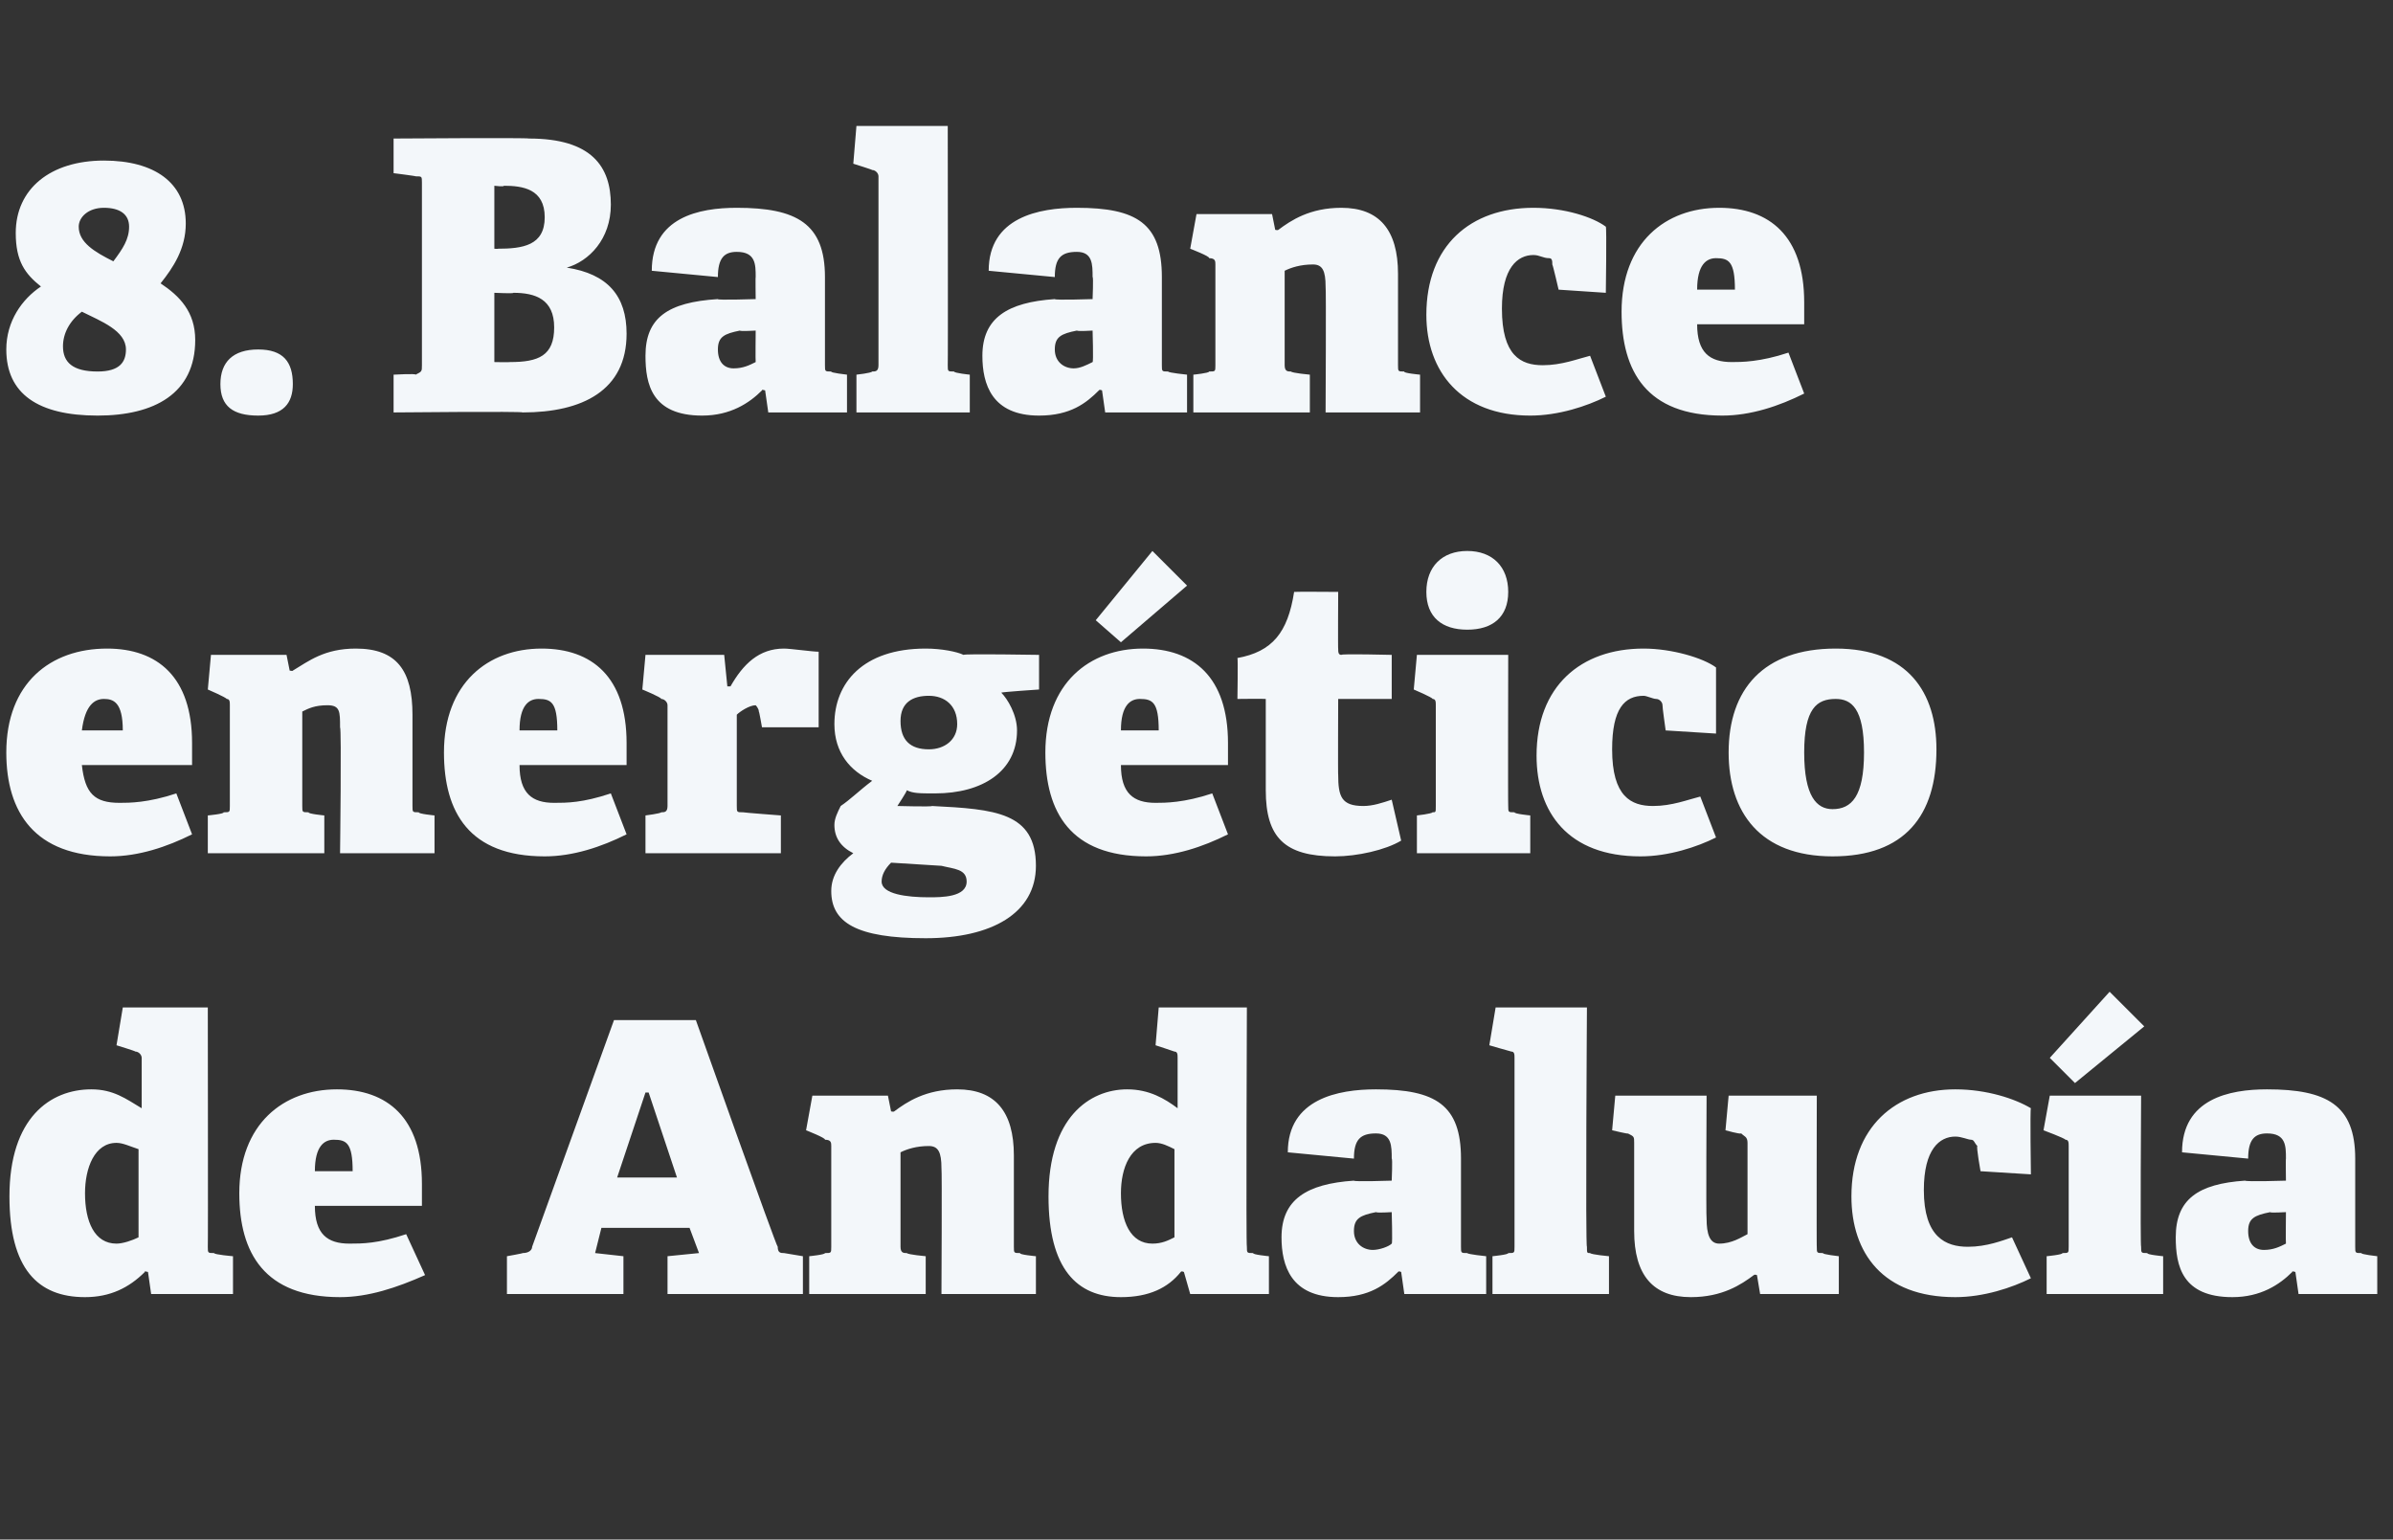 <?xml version="1.0" standalone="no"?><!DOCTYPE svg PUBLIC "-//W3C//DTD SVG 1.1//EN" "http://www.w3.org/Graphics/SVG/1.1/DTD/svg11.dtd"><svg xmlns="http://www.w3.org/2000/svg" version="1.1" width="76px" height="48.9px" viewBox="0 -4 76 48.9" style="top:-4px"><rect x="0" y="-4" width="76" height="48.9" fill="#333333" stroke="none"/>  <desc>8. Balance energ tico de Andaluc a</desc>  <defs/>  <g id="Polygon30045">    <path d="M 4.6 36.4 C 4.1 36.9 3.5 37.2 2.7 37.2 C 1.2 37.2 0.3 36.3 0.3 34 C 0.3 31.5 1.6 30.6 2.9 30.6 C 3.6 30.6 4 30.9 4.5 31.2 C 4.5 31.2 4.5 29.6 4.5 29.6 C 4.5 29.5 4.4 29.4 4.3 29.4 C 4.32 29.39 3.7 29.2 3.7 29.2 L 3.9 28 L 6.6 28 C 6.6 28 6.61 35.62 6.6 35.6 C 6.6 35.8 6.6 35.8 6.8 35.8 C 6.8 35.85 7.4 35.9 7.4 35.9 L 7.4 37.1 L 4.8 37.1 L 4.7 36.4 C 4.7 36.4 4.56 36.36 4.6 36.4 Z M 3.7 32.3 C 3 32.3 2.7 33.1 2.7 33.9 C 2.7 34.8 3 35.5 3.7 35.5 C 3.9 35.5 4.2 35.4 4.4 35.3 C 4.4 35.3 4.4 32.5 4.4 32.5 C 4.1 32.4 3.9 32.3 3.7 32.3 Z M 10.8 37.2 C 8.4 37.2 7.6 35.8 7.6 33.9 C 7.6 31.7 9 30.6 10.7 30.6 C 12.3 30.6 13.4 31.5 13.4 33.6 C 13.4 33.7 13.4 34 13.4 34.3 C 13.4 34.3 10 34.3 10 34.3 C 10 35.2 10.4 35.5 11.1 35.5 C 11.5 35.5 12 35.5 12.9 35.2 C 12.9 35.2 13.5 36.5 13.5 36.5 C 12.6 36.9 11.7 37.2 10.8 37.2 Z M 10.6 32.2 C 10.3 32.2 10 32.4 10 33.2 C 10 33.2 11.2 33.2 11.2 33.2 C 11.2 32.3 11 32.2 10.6 32.2 Z M 22.2 35.8 L 21.9 35 L 19.1 35 L 18.9 35.8 L 19.8 35.9 L 19.8 37.1 L 16.1 37.1 L 16.1 35.9 C 16.1 35.9 16.61 35.81 16.6 35.8 C 16.8 35.8 16.9 35.7 16.9 35.6 C 16.91 35.58 19.5 28.4 19.5 28.4 L 22.1 28.4 C 22.1 28.4 24.66 35.61 24.7 35.6 C 24.7 35.8 24.8 35.8 24.9 35.8 C 24.95 35.81 25.5 35.9 25.5 35.9 L 25.5 37.1 L 21.2 37.1 L 21.2 35.9 L 22.2 35.8 Z M 19.6 33.4 L 21.5 33.4 L 20.6 30.7 L 20.5 30.7 L 19.6 33.4 Z M 28.8 35.8 C 28.84 35.85 29.4 35.9 29.4 35.9 L 29.4 37.1 L 25.7 37.1 L 25.7 35.9 C 25.7 35.9 26.21 35.85 26.2 35.8 C 26.4 35.8 26.4 35.8 26.4 35.6 C 26.4 35.6 26.4 32.4 26.4 32.4 C 26.4 32.3 26.4 32.2 26.2 32.2 C 26.24 32.15 25.6 31.9 25.6 31.9 L 25.8 30.8 L 28.2 30.8 L 28.3 31.3 C 28.3 31.3 28.38 31.32 28.4 31.3 C 28.8 31 29.4 30.6 30.4 30.6 C 31.6 30.6 32.2 31.3 32.2 32.7 C 32.2 32.7 32.2 35.6 32.2 35.6 C 32.2 35.8 32.2 35.8 32.4 35.8 C 32.35 35.85 32.9 35.9 32.9 35.9 L 32.9 37.1 L 29.9 37.1 C 29.9 37.1 29.92 33.12 29.9 33.1 C 29.9 32.6 29.8 32.4 29.5 32.4 C 29.1 32.4 28.8 32.5 28.6 32.6 C 28.6 32.6 28.6 35.6 28.6 35.6 C 28.6 35.8 28.7 35.8 28.8 35.8 Z M 37.5 36.4 C 37.1 36.9 36.5 37.2 35.6 37.2 C 34.2 37.2 33.3 36.3 33.3 34 C 33.3 31.5 34.6 30.6 35.8 30.6 C 36.5 30.6 37 30.9 37.4 31.2 C 37.4 31.2 37.4 29.6 37.4 29.6 C 37.4 29.5 37.4 29.4 37.3 29.4 C 37.28 29.39 36.7 29.2 36.7 29.2 L 36.8 28 L 39.6 28 C 39.6 28 39.57 35.62 39.6 35.6 C 39.6 35.8 39.6 35.8 39.8 35.8 C 39.77 35.85 40.3 35.9 40.3 35.9 L 40.3 37.1 L 37.8 37.1 L 37.6 36.4 C 37.6 36.4 37.52 36.36 37.5 36.4 Z M 36.7 32.3 C 35.9 32.3 35.6 33.1 35.6 33.9 C 35.6 34.8 35.9 35.5 36.6 35.5 C 36.9 35.5 37.1 35.4 37.3 35.3 C 37.3 35.3 37.3 32.5 37.3 32.5 C 37.1 32.4 36.9 32.3 36.7 32.3 Z M 44.4 36.4 C 44 36.8 43.5 37.2 42.5 37.2 C 41 37.2 40.7 36.2 40.7 35.3 C 40.7 34.1 41.5 33.6 43 33.5 C 42.99 33.54 44.2 33.5 44.2 33.5 C 44.2 33.5 44.23 32.78 44.2 32.8 C 44.2 32.4 44.2 32 43.7 32 C 43.2 32 43 32.2 43 32.8 C 43 32.8 40.9 32.6 40.9 32.6 C 40.9 30.9 42.5 30.6 43.7 30.6 C 45.6 30.6 46.4 31.1 46.4 32.8 C 46.4 32.8 46.4 35.6 46.4 35.6 C 46.4 35.8 46.4 35.8 46.6 35.8 C 46.61 35.84 47.2 35.9 47.2 35.9 L 47.2 37.1 L 44.6 37.1 L 44.5 36.4 C 44.5 36.4 44.42 36.36 44.4 36.4 Z M 43 35.1 C 43 35.5 43.3 35.7 43.6 35.7 C 43.8 35.7 44.1 35.6 44.2 35.5 C 44.23 35.5 44.2 34.5 44.2 34.5 C 44.2 34.5 43.74 34.53 43.7 34.5 C 43.2 34.6 43 34.7 43 35.1 Z M 47.9 35.8 C 48.1 35.8 48.1 35.8 48.1 35.6 C 48.1 35.6 48.1 29.6 48.1 29.6 C 48.1 29.5 48.1 29.4 48 29.4 C 47.95 29.39 47.3 29.2 47.3 29.2 L 47.5 28 L 50.4 28 C 50.4 28 50.35 35.61 50.4 35.6 C 50.4 35.8 50.4 35.8 50.5 35.8 C 50.54 35.85 51.1 35.9 51.1 35.9 L 51.1 37.1 L 47.4 37.1 L 47.4 35.9 C 47.4 35.9 47.92 35.85 47.9 35.8 Z M 55.7 36.5 C 55.3 36.8 54.7 37.2 53.7 37.2 C 52.5 37.2 51.9 36.5 51.9 35.1 C 51.9 35.1 51.9 32.3 51.9 32.3 C 51.9 32.1 51.9 32.1 51.7 32 C 51.74 32.03 51.2 31.9 51.2 31.9 L 51.3 30.8 L 54.2 30.8 C 54.2 30.8 54.18 34.71 54.2 34.7 C 54.2 35.2 54.3 35.5 54.6 35.5 C 55 35.5 55.3 35.3 55.5 35.2 C 55.5 35.2 55.5 32.3 55.5 32.3 C 55.5 32.1 55.4 32.1 55.3 32 C 55.26 32.03 54.8 31.9 54.8 31.9 L 54.9 30.8 L 57.7 30.8 C 57.7 30.8 57.69 35.63 57.7 35.6 C 57.7 35.8 57.7 35.8 57.9 35.8 C 57.86 35.84 58.4 35.9 58.4 35.9 L 58.4 37.1 L 55.9 37.1 L 55.8 36.5 C 55.8 36.5 55.73 36.47 55.7 36.5 Z M 62.1 37.2 C 59.8 37.2 58.8 35.8 58.8 34 C 58.8 31.8 60.2 30.6 62.1 30.6 C 63.1 30.6 64 30.9 64.5 31.2 C 64.47 31.22 64.5 33.3 64.5 33.3 L 62.9 33.2 C 62.9 33.2 62.76 32.42 62.8 32.4 C 62.7 32.3 62.7 32.2 62.6 32.2 C 62.5 32.2 62.3 32.1 62.1 32.1 C 61.6 32.1 61.1 32.5 61.1 33.8 C 61.1 35.3 61.8 35.6 62.5 35.6 C 63.1 35.6 63.6 35.4 63.9 35.3 C 63.9 35.3 64.5 36.6 64.5 36.6 C 63.9 36.9 63 37.2 62.1 37.2 Z M 65.5 35.8 C 65.7 35.8 65.7 35.8 65.7 35.6 C 65.7 35.6 65.7 32.4 65.7 32.4 C 65.7 32.3 65.7 32.2 65.6 32.2 C 65.57 32.15 64.9 31.9 64.9 31.9 L 65.1 30.8 L 68 30.8 C 68 30.8 67.97 35.61 68 35.6 C 68 35.8 68 35.8 68.2 35.8 C 68.16 35.85 68.7 35.9 68.7 35.9 L 68.7 37.1 L 65 37.1 L 65 35.9 C 65 35.9 65.53 35.85 65.5 35.8 Z M 67 27.5 L 68.1 28.6 L 65.9 30.4 L 65.1 29.6 L 67 27.5 Z M 72.8 36.4 C 72.4 36.8 71.8 37.2 70.9 37.2 C 69.3 37.2 69.1 36.2 69.1 35.3 C 69.1 34.1 69.8 33.6 71.3 33.5 C 71.35 33.54 72.6 33.5 72.6 33.5 C 72.6 33.5 72.59 32.78 72.6 32.8 C 72.6 32.4 72.6 32 72 32 C 71.6 32 71.4 32.2 71.4 32.8 C 71.4 32.8 69.3 32.6 69.3 32.6 C 69.3 30.9 70.8 30.6 72 30.6 C 73.9 30.6 74.8 31.1 74.8 32.8 C 74.8 32.8 74.8 35.6 74.8 35.6 C 74.8 35.8 74.8 35.8 75 35.8 C 74.96 35.84 75.5 35.9 75.5 35.9 L 75.5 37.1 L 73 37.1 L 72.9 36.4 C 72.9 36.4 72.78 36.36 72.8 36.4 Z M 71.4 35.1 C 71.4 35.5 71.6 35.7 71.9 35.7 C 72.2 35.7 72.4 35.6 72.6 35.5 C 72.59 35.5 72.6 34.5 72.6 34.5 C 72.6 34.5 72.09 34.53 72.1 34.5 C 71.6 34.6 71.4 34.7 71.4 35.1 Z " stroke="none" fill="#f3f7fa"/>  </g>  <g id="Polygon30044">    <path d="M 3.5 23.2 C 1.1 23.2 0.2 21.8 0.2 19.9 C 0.2 17.7 1.6 16.6 3.4 16.6 C 5 16.6 6.1 17.5 6.1 19.6 C 6.1 19.7 6.1 20 6.1 20.3 C 6.1 20.3 2.6 20.3 2.6 20.3 C 2.7 21.2 3 21.5 3.8 21.5 C 4.1 21.5 4.7 21.5 5.6 21.2 C 5.6 21.2 6.1 22.5 6.1 22.5 C 5.3 22.9 4.4 23.2 3.5 23.2 Z M 3.3 18.2 C 3 18.2 2.7 18.4 2.6 19.2 C 2.6 19.2 3.9 19.2 3.9 19.2 C 3.9 18.3 3.6 18.2 3.3 18.2 Z M 9.8 21.8 C 9.77 21.85 10.3 21.9 10.3 21.9 L 10.3 23.1 L 6.6 23.1 L 6.6 21.9 C 6.6 21.9 7.14 21.85 7.1 21.8 C 7.3 21.8 7.3 21.8 7.3 21.6 C 7.3 21.6 7.3 18.4 7.3 18.4 C 7.3 18.3 7.3 18.2 7.2 18.2 C 7.18 18.15 6.6 17.9 6.6 17.9 L 6.7 16.8 L 9.1 16.8 L 9.2 17.3 C 9.2 17.3 9.31 17.32 9.3 17.3 C 9.8 17 10.3 16.6 11.3 16.6 C 12.6 16.6 13.1 17.3 13.1 18.7 C 13.1 18.7 13.1 21.6 13.1 21.6 C 13.1 21.8 13.1 21.8 13.3 21.8 C 13.28 21.85 13.8 21.9 13.8 21.9 L 13.8 23.1 L 10.8 23.1 C 10.8 23.1 10.85 19.12 10.8 19.1 C 10.8 18.6 10.8 18.4 10.4 18.4 C 10 18.4 9.8 18.5 9.6 18.6 C 9.6 18.6 9.6 21.6 9.6 21.6 C 9.6 21.8 9.6 21.8 9.8 21.8 Z M 17.3 23.2 C 14.9 23.2 14.1 21.8 14.1 19.9 C 14.1 17.7 15.5 16.6 17.2 16.6 C 18.8 16.6 19.9 17.5 19.9 19.6 C 19.9 19.7 19.9 20 19.9 20.3 C 19.9 20.3 16.5 20.3 16.5 20.3 C 16.5 21.2 16.9 21.5 17.6 21.5 C 18 21.5 18.5 21.5 19.4 21.2 C 19.4 21.2 19.9 22.5 19.9 22.5 C 19.1 22.9 18.2 23.2 17.3 23.2 Z M 17.1 18.2 C 16.8 18.2 16.5 18.4 16.5 19.2 C 16.5 19.2 17.7 19.2 17.7 19.2 C 17.7 18.3 17.5 18.2 17.1 18.2 Z M 21 21.8 C 21.1 21.8 21.2 21.8 21.2 21.6 C 21.2 21.6 21.2 18.4 21.2 18.4 C 21.2 18.3 21.1 18.2 21 18.2 C 21.01 18.15 20.4 17.9 20.4 17.9 L 20.5 16.8 L 23 16.8 L 23.1 17.8 C 23.1 17.8 23.23 17.8 23.2 17.8 C 23.6 17.1 24.1 16.6 24.9 16.6 C 25.1 16.6 25.8 16.7 26 16.7 C 26 16.75 26 19.1 26 19.1 L 24.2 19.1 C 24.2 19.1 24.11 18.58 24.1 18.6 C 24.1 18.5 24 18.4 24 18.4 C 23.8 18.4 23.5 18.6 23.4 18.7 C 23.4 18.7 23.4 21.6 23.4 21.6 C 23.4 21.8 23.4 21.8 23.6 21.8 C 23.61 21.81 24.8 21.9 24.8 21.9 L 24.8 23.1 L 20.5 23.1 L 20.5 21.9 C 20.5 21.9 20.98 21.84 21 21.8 Z M 32.3 19.2 C 32.3 20.5 31.2 21.2 29.7 21.2 C 29.2 21.2 29 21.2 28.8 21.1 C 28.81 21.13 28.5 21.6 28.5 21.6 C 28.5 21.6 29.6 21.63 29.6 21.6 C 31.6 21.7 32.9 21.8 32.9 23.5 C 32.9 25 31.5 25.8 29.4 25.8 C 27.2 25.8 26.4 25.3 26.4 24.3 C 26.4 23.8 26.7 23.4 27.1 23.1 C 26.7 22.9 26.5 22.6 26.5 22.2 C 26.5 22 26.6 21.8 26.7 21.6 C 27 21.4 27.3 21.1 27.7 20.8 C 27 20.5 26.5 19.9 26.5 19 C 26.5 17.7 27.4 16.6 29.4 16.6 C 29.9 16.6 30.4 16.7 30.6 16.8 C 30.62 16.76 33 16.8 33 16.8 L 33 17.9 C 33 17.9 31.81 17.98 31.8 18 C 32 18.2 32.3 18.7 32.3 19.2 Z M 29.5 18.1 C 29 18.1 28.6 18.3 28.6 18.9 C 28.6 19.5 28.9 19.8 29.5 19.8 C 30 19.8 30.4 19.5 30.4 19 C 30.4 18.4 30 18.1 29.5 18.1 Z M 28 24 C 28 24.4 28.8 24.5 29.5 24.5 C 29.9 24.5 30.7 24.5 30.7 24 C 30.7 23.6 30.3 23.6 29.9 23.5 C 29.9 23.5 28.3 23.4 28.3 23.4 C 28.1 23.6 28 23.8 28 24 Z M 36.4 23.2 C 34 23.2 33.2 21.8 33.2 19.9 C 33.2 17.7 34.6 16.6 36.3 16.6 C 37.9 16.6 39 17.5 39 19.6 C 39 19.7 39 20 39 20.3 C 39 20.3 35.6 20.3 35.6 20.3 C 35.6 21.2 36 21.5 36.7 21.5 C 37 21.5 37.6 21.5 38.5 21.2 C 38.5 21.2 39 22.5 39 22.5 C 38.2 22.9 37.3 23.2 36.4 23.2 Z M 36.2 18.2 C 35.9 18.2 35.6 18.4 35.6 19.2 C 35.6 19.2 36.8 19.2 36.8 19.2 C 36.8 18.3 36.6 18.2 36.2 18.2 Z M 36.6 13.5 L 37.7 14.6 L 35.6 16.4 L 34.8 15.7 L 36.6 13.5 Z M 42.4 23.2 C 40.8 23.2 40.2 22.6 40.2 21.1 C 40.2 21.1 40.2 18.3 40.2 18.3 C 40.2 18.2 40.2 18.2 40.2 18.2 C 40.15 18.19 39.3 18.2 39.3 18.2 C 39.3 18.2 39.32 16.9 39.3 16.9 C 40.4 16.7 40.9 16.1 41.1 14.8 C 41.1 14.79 42.5 14.8 42.5 14.8 C 42.5 14.8 42.49 16.64 42.5 16.6 C 42.5 16.7 42.5 16.8 42.6 16.8 C 42.59 16.76 44.2 16.8 44.2 16.8 L 44.2 18.2 L 42.5 18.2 C 42.5 18.2 42.49 20.65 42.5 20.6 C 42.5 21.3 42.6 21.6 43.3 21.6 C 43.6 21.6 43.9 21.5 44.2 21.4 C 44.2 21.4 44.5 22.7 44.5 22.7 C 44 23 43.1 23.2 42.4 23.2 Z M 46.6 16 C 45.8 16 45.3 15.6 45.3 14.8 C 45.3 14 45.8 13.5 46.6 13.5 C 47.4 13.5 47.9 14 47.9 14.8 C 47.9 15.6 47.4 16 46.6 16 Z M 45.5 21.8 C 45.6 21.8 45.6 21.8 45.6 21.6 C 45.6 21.6 45.6 18.4 45.6 18.4 C 45.6 18.3 45.6 18.2 45.5 18.2 C 45.49 18.15 44.9 17.9 44.9 17.9 L 45 16.8 L 47.9 16.8 C 47.9 16.8 47.89 21.61 47.9 21.6 C 47.9 21.8 47.9 21.8 48.1 21.8 C 48.08 21.85 48.6 21.9 48.6 21.9 L 48.6 23.1 L 45 23.1 L 45 21.9 C 45 21.9 45.46 21.85 45.5 21.8 Z M 52.1 23.2 C 49.8 23.2 48.8 21.8 48.8 20 C 48.8 17.8 50.2 16.6 52.2 16.6 C 53.1 16.6 54.1 16.9 54.5 17.2 C 54.5 17.22 54.5 19.3 54.5 19.3 L 52.9 19.2 C 52.9 19.2 52.79 18.42 52.8 18.4 C 52.8 18.3 52.7 18.2 52.6 18.2 C 52.5 18.2 52.3 18.1 52.2 18.1 C 51.6 18.1 51.2 18.5 51.2 19.8 C 51.2 21.3 51.8 21.6 52.5 21.6 C 53.1 21.6 53.6 21.4 54 21.3 C 54 21.3 54.5 22.6 54.5 22.6 C 53.9 22.9 53 23.2 52.1 23.2 Z M 54.9 19.9 C 54.9 17.9 56 16.6 58.3 16.6 C 60.6 16.6 61.5 18 61.5 19.8 C 61.5 21.9 60.5 23.2 58.2 23.2 C 55.9 23.2 54.9 21.8 54.9 19.9 Z M 59.2 19.9 C 59.2 18.5 58.8 18.2 58.3 18.2 C 57.7 18.2 57.3 18.5 57.3 19.9 C 57.3 21.3 57.7 21.7 58.2 21.7 C 58.8 21.7 59.2 21.3 59.2 19.9 Z " stroke="none" fill="#f3f7fa"/>  </g>  <g id="Polygon30043">    <path d="M 6.2 6.8 C 6.2 8.5 4.9 9.2 3.1 9.2 C 1.2 9.2 0.2 8.5 0.2 7.1 C 0.2 6.2 0.7 5.5 1.3 5.1 C 0.8 4.7 0.5 4.3 0.5 3.4 C 0.5 2 1.6 1.1 3.3 1.1 C 4.9 1.1 5.9 1.8 5.9 3.1 C 5.9 3.9 5.5 4.5 5.1 5 C 5.7 5.4 6.2 5.9 6.2 6.8 Z M 2 7 C 2 7.5 2.3 7.8 3.1 7.8 C 3.8 7.8 4 7.5 4 7.1 C 4 6.5 3.2 6.2 2.6 5.9 C 2.2 6.2 2 6.6 2 7 Z M 4.1 3.2 C 4.1 2.8 3.8 2.6 3.3 2.6 C 2.8 2.6 2.5 2.9 2.5 3.2 C 2.5 3.7 3 4 3.6 4.3 C 3.9 3.9 4.1 3.6 4.1 3.2 Z M 8.2 9.2 C 7.4 9.2 7 8.9 7 8.2 C 7 7.5 7.4 7.1 8.2 7.1 C 9 7.1 9.3 7.5 9.3 8.2 C 9.3 8.8 9 9.2 8.2 9.2 Z M 13.2 7.9 C 13.4 7.8 13.4 7.8 13.4 7.6 C 13.4 7.6 13.4 1.8 13.4 1.8 C 13.4 1.6 13.4 1.6 13.2 1.6 C 13.21 1.59 12.5 1.5 12.5 1.5 L 12.5 0.4 C 12.5 0.4 16.76 0.37 16.8 0.4 C 18.8 0.4 19.4 1.3 19.4 2.5 C 19.4 3.6 18.7 4.3 18 4.5 C 18 4.5 18 4.5 18 4.5 C 19.3 4.7 19.9 5.4 19.9 6.6 C 19.9 8.4 18.5 9.1 16.6 9.1 C 16.62 9.06 12.5 9.1 12.5 9.1 L 12.5 7.9 C 12.5 7.9 13.21 7.86 13.2 7.9 Z M 17.6 6.4 C 17.6 5.5 17 5.3 16.3 5.3 C 16.34 5.33 15.7 5.3 15.7 5.3 L 15.7 7.5 C 15.7 7.5 16.2 7.51 16.2 7.5 C 17.1 7.5 17.6 7.3 17.6 6.4 Z M 17.3 2.9 C 17.3 2 16.6 1.9 16 1.9 C 16.02 1.94 15.7 1.9 15.7 1.9 L 15.7 3.9 C 15.7 3.9 15.84 3.91 15.8 3.9 C 16.6 3.9 17.3 3.8 17.3 2.9 Z M 24.2 8.4 C 23.8 8.8 23.2 9.2 22.3 9.2 C 20.7 9.2 20.5 8.2 20.5 7.3 C 20.5 6.1 21.2 5.6 22.8 5.5 C 22.75 5.54 24 5.5 24 5.5 C 24 5.5 23.99 4.78 24 4.8 C 24 4.4 24 4 23.4 4 C 23 4 22.8 4.2 22.8 4.8 C 22.8 4.8 20.7 4.6 20.7 4.6 C 20.7 2.9 22.2 2.6 23.4 2.6 C 25.3 2.6 26.2 3.1 26.2 4.8 C 26.2 4.8 26.2 7.6 26.2 7.6 C 26.2 7.8 26.2 7.8 26.4 7.8 C 26.36 7.84 26.9 7.9 26.9 7.9 L 26.9 9.1 L 24.4 9.1 L 24.3 8.4 C 24.3 8.4 24.18 8.36 24.2 8.4 Z M 22.8 7.1 C 22.8 7.5 23 7.7 23.3 7.7 C 23.6 7.7 23.8 7.6 24 7.5 C 23.99 7.5 24 6.5 24 6.5 C 24 6.5 23.5 6.53 23.5 6.5 C 23 6.6 22.8 6.7 22.8 7.1 Z M 27.7 7.8 C 27.8 7.8 27.9 7.8 27.9 7.6 C 27.9 7.6 27.9 1.6 27.9 1.6 C 27.9 1.5 27.8 1.4 27.7 1.4 C 27.71 1.39 27.1 1.2 27.1 1.2 L 27.2 0 L 30.1 0 C 30.1 0 30.11 7.61 30.1 7.6 C 30.1 7.8 30.1 7.8 30.3 7.8 C 30.3 7.85 30.8 7.9 30.8 7.9 L 30.8 9.1 L 27.2 9.1 L 27.2 7.9 C 27.2 7.9 27.67 7.85 27.7 7.8 Z M 34.9 8.4 C 34.5 8.8 34 9.2 33 9.2 C 31.5 9.2 31.2 8.2 31.2 7.3 C 31.2 6.1 32 5.6 33.5 5.5 C 33.49 5.54 34.7 5.5 34.7 5.5 C 34.7 5.5 34.73 4.78 34.7 4.8 C 34.7 4.4 34.7 4 34.2 4 C 33.7 4 33.5 4.2 33.5 4.8 C 33.5 4.8 31.4 4.6 31.4 4.6 C 31.4 2.9 33 2.6 34.2 2.6 C 36.1 2.6 36.9 3.1 36.9 4.8 C 36.9 4.8 36.9 7.6 36.9 7.6 C 36.9 7.8 36.9 7.8 37.1 7.8 C 37.1 7.84 37.7 7.9 37.7 7.9 L 37.7 9.1 L 35.1 9.1 L 35 8.4 C 35 8.4 34.92 8.36 34.9 8.4 Z M 33.5 7.1 C 33.5 7.5 33.8 7.7 34.1 7.7 C 34.3 7.7 34.5 7.6 34.7 7.5 C 34.73 7.5 34.7 6.5 34.7 6.5 C 34.7 6.5 34.24 6.53 34.2 6.5 C 33.7 6.6 33.5 6.7 33.5 7.1 Z M 41 7.8 C 41.04 7.85 41.6 7.9 41.6 7.9 L 41.6 9.1 L 37.9 9.1 L 37.9 7.9 C 37.9 7.9 38.41 7.85 38.4 7.8 C 38.6 7.8 38.6 7.8 38.6 7.6 C 38.6 7.6 38.6 4.4 38.6 4.4 C 38.6 4.3 38.6 4.2 38.4 4.2 C 38.45 4.15 37.8 3.9 37.8 3.9 L 38 2.8 L 40.4 2.8 L 40.5 3.3 C 40.5 3.3 40.58 3.32 40.6 3.3 C 41 3 41.6 2.6 42.6 2.6 C 43.8 2.6 44.4 3.3 44.4 4.7 C 44.4 4.7 44.4 7.6 44.4 7.6 C 44.4 7.8 44.4 7.8 44.6 7.8 C 44.55 7.85 45.1 7.9 45.1 7.9 L 45.1 9.1 L 42.1 9.1 C 42.1 9.1 42.12 5.12 42.1 5.1 C 42.1 4.6 42 4.4 41.7 4.4 C 41.3 4.4 41 4.5 40.8 4.6 C 40.8 4.6 40.8 7.6 40.8 7.6 C 40.8 7.8 40.9 7.8 41 7.8 Z M 48.6 9.2 C 46.4 9.2 45.3 7.8 45.3 6 C 45.3 3.8 46.7 2.6 48.7 2.6 C 49.7 2.6 50.6 2.9 51 3.2 C 51.03 3.22 51 5.3 51 5.3 L 49.5 5.2 C 49.5 5.2 49.32 4.42 49.3 4.4 C 49.3 4.3 49.3 4.2 49.2 4.2 C 49 4.2 48.9 4.1 48.7 4.1 C 48.2 4.1 47.7 4.5 47.7 5.8 C 47.7 7.3 48.3 7.6 49 7.6 C 49.6 7.6 50.1 7.4 50.5 7.3 C 50.5 7.3 51 8.6 51 8.6 C 50.4 8.9 49.5 9.2 48.6 9.2 Z M 54.7 9.2 C 52.3 9.2 51.5 7.8 51.5 5.9 C 51.5 3.7 52.9 2.6 54.6 2.6 C 56.2 2.6 57.3 3.5 57.3 5.6 C 57.3 5.7 57.3 6 57.3 6.3 C 57.3 6.3 53.9 6.3 53.9 6.3 C 53.9 7.2 54.3 7.5 55 7.5 C 55.3 7.5 55.9 7.5 56.8 7.2 C 56.8 7.2 57.3 8.5 57.3 8.5 C 56.5 8.9 55.6 9.2 54.7 9.2 Z M 54.5 4.2 C 54.2 4.2 53.9 4.4 53.9 5.2 C 53.9 5.2 55.1 5.2 55.1 5.2 C 55.1 4.3 54.9 4.2 54.5 4.2 Z " stroke="none" fill="#f3f7fa"/>  </g></svg>